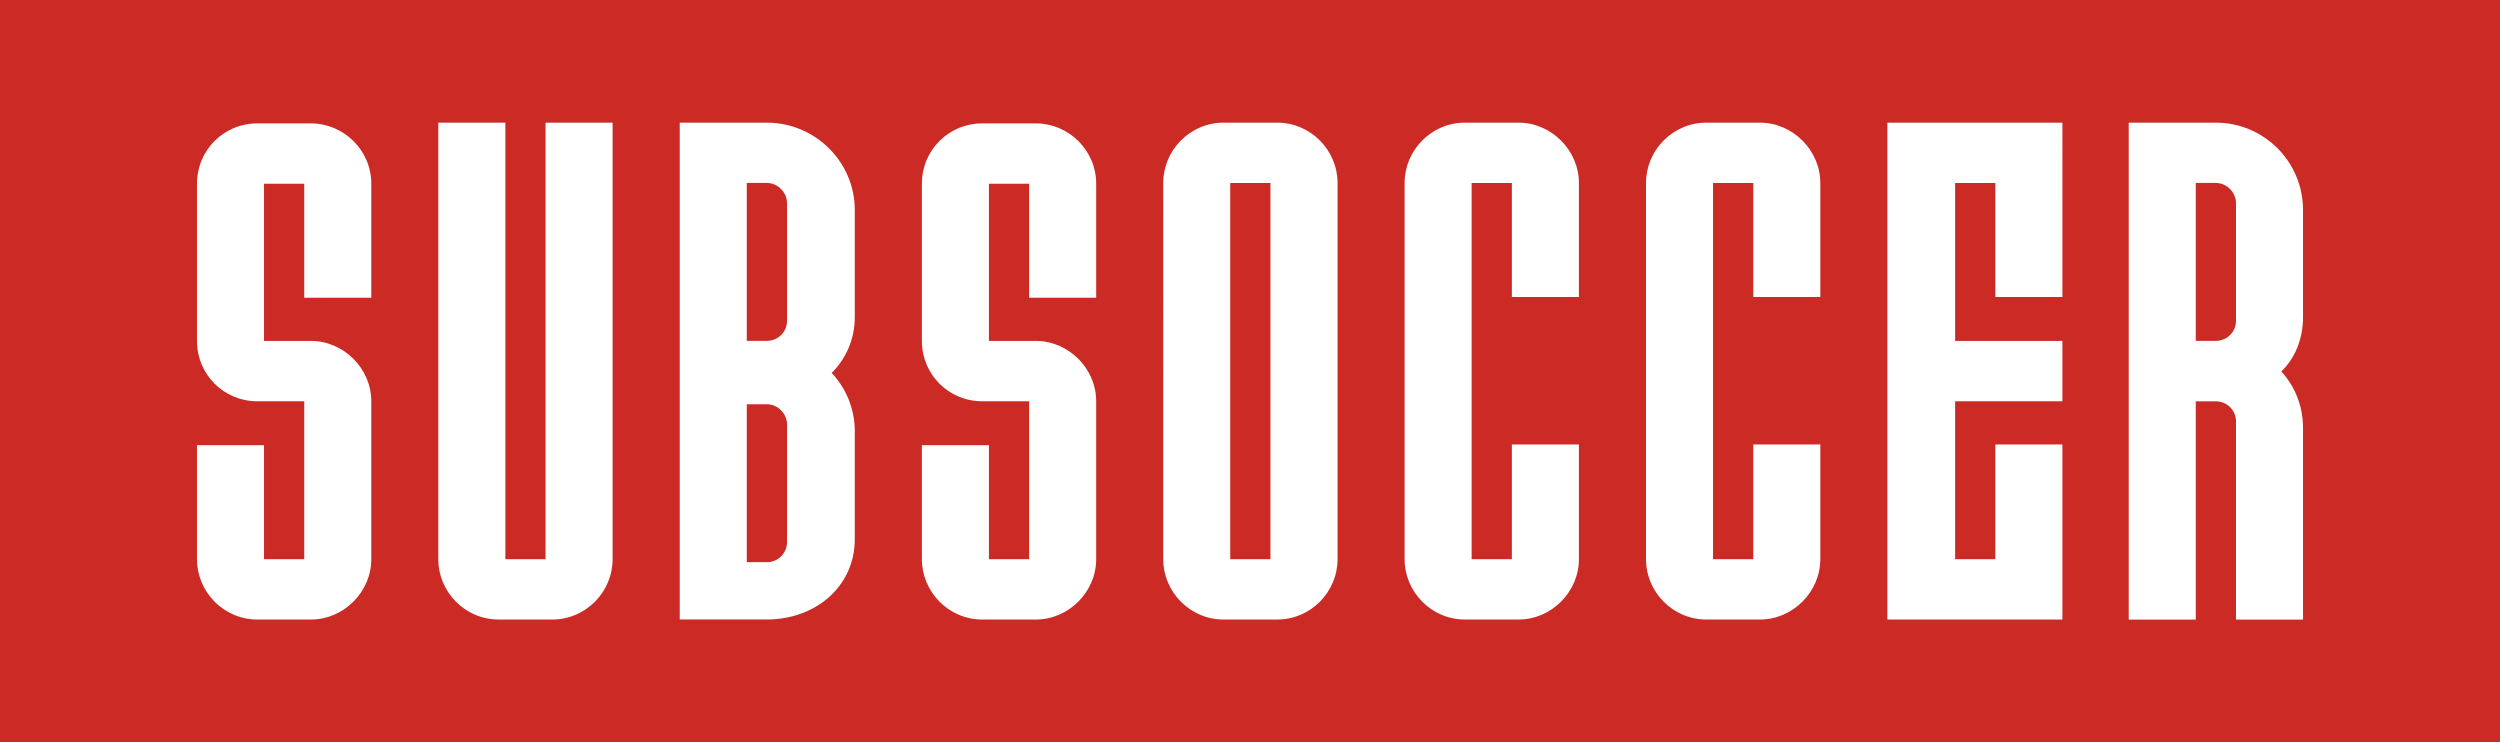 <?xml version="1.0" encoding="UTF-8"?> <svg xmlns="http://www.w3.org/2000/svg" id="Layer_2" width="512" height="152" viewBox="0 0 512 152"><g id="subsoccer-logo-tm"><rect id="box" y="-.32" width="512" height="152.65" style="fill: #cb2b24;"></rect><path id="subsoccer-tm" d="M63.68,25.27h-10.98c-6.87,0-12.36,5.49-12.36,12.36v32.19c0,6.87,5.49,12.36,12.36,12.36h9.61v32.34h-8.24v-23.34h-13.73v23.34c0,6.71,5.49,12.36,12.36,12.36h10.98c6.71,0,12.36-5.65,12.36-12.36v-32.34c0-6.71-5.65-12.36-12.36-12.36h-9.61v-32.19h8.24v23.34h13.73v-23.34c0-6.87-5.65-12.36-12.36-12.36h0ZM111.74,114.52h-8.24V25.12h-13.74v89.4c0,6.71,5.49,12.36,12.36,12.36h10.98c6.87,0,12.36-5.65,12.36-12.36V25.12h-13.73v89.4h0ZM175.06,42.97v21.96c0,4.58-1.83,8.54-4.73,11.45,2.89,3.05,4.73,7.32,4.73,11.9v22.12c0,9.76-8.09,16.47-18,16.47h-17.85V25.12h17.85c9.92,0,18,8.09,18,17.85ZM161.18,86.91c0-2.13-1.83-4.12-4.12-4.12h-4.12v32.34h4.12c2.29,0,4.12-1.83,4.12-4.11v-24.11ZM161.18,41.59c0-2.13-1.83-4.12-4.12-4.12h-4.12v32.34h4.12c2.29,0,4.12-1.83,4.12-4.11v-24.11ZM212.14,25.27h-10.98c-6.87,0-12.36,5.49-12.36,12.36v32.19c0,6.87,5.49,12.36,12.36,12.36h9.61v32.34h-8.24v-23.34h-13.73v23.34c0,6.71,5.49,12.36,12.36,12.36h10.98c6.71,0,12.36-5.65,12.36-12.36v-32.34c0-6.71-5.65-12.36-12.36-12.36h-9.61v-32.19h8.24v23.34h13.73v-23.34c0-6.87-5.65-12.36-12.36-12.36h0ZM273.93,37.48v77.04c0,6.71-5.49,12.36-12.36,12.36h-10.98c-6.87,0-12.36-5.65-12.36-12.36V37.48c0-6.71,5.49-12.36,12.36-12.36h10.98c6.87,0,12.36,5.65,12.36,12.36ZM260.19,114.52V37.48h-8.24v77.04h8.24ZM311,25.12h-10.98c-6.87,0-12.36,5.65-12.36,12.36v77.04c0,6.71,5.49,12.36,12.36,12.36h10.98c6.71,0,12.36-5.65,12.36-12.36v-23.49h-13.73v23.49h-8.24V37.48h8.24v23.34h13.73v-23.34c0-6.71-5.65-12.36-12.36-12.36ZM360.44,25.12h-10.98c-6.87,0-12.36,5.65-12.36,12.36v77.04c0,6.71,5.49,12.36,12.36,12.36h10.98c6.71,0,12.36-5.65,12.36-12.36v-23.49h-13.73v23.49h-8.24V37.48h8.24v23.34h13.73v-23.34c0-6.71-5.65-12.36-12.36-12.36ZM386.53,126.88h35.85v-35.85h-13.73v23.49h-8.24v-32.34h21.97v-12.36h-21.97v-32.34h8.24v23.34h13.73V25.12h-35.85v101.76ZM471.66,42.97v21.97c0,4.58-1.67,8.4-4.43,11.14,2.75,3.05,4.43,7.02,4.43,11.6v39.21h-13.73v-40.58c0-2.29-1.83-4.12-4.12-4.12h-4.12v44.7h-13.73V25.12h17.85c9.92,0,17.85,8.09,17.85,17.85h0ZM457.93,41.59c0-2.13-1.83-4.12-4.12-4.12h-4.12v32.34h4.12c2.29,0,4.12-1.83,4.12-4.11v-24.11Z" style="fill: #fff;"></path></g></svg> 